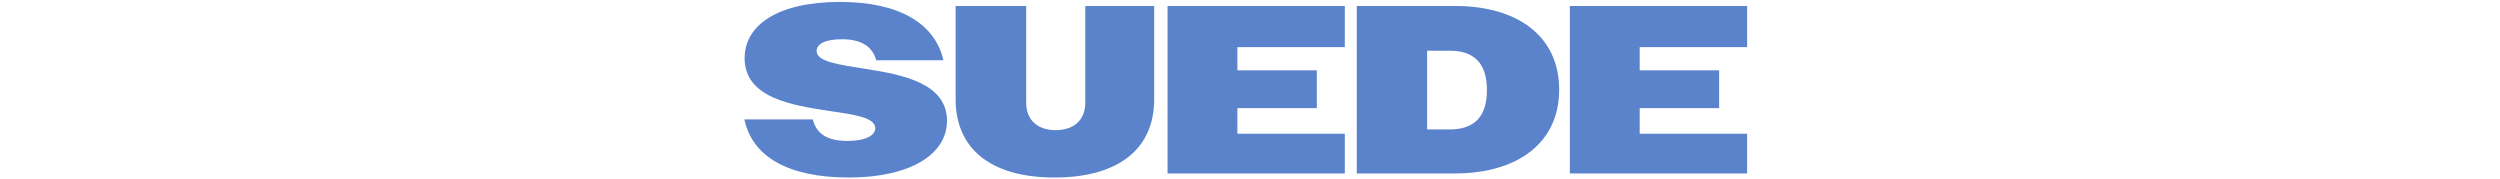 <?xml version="1.0" encoding="UTF-8"?><svg id="a" xmlns="http://www.w3.org/2000/svg" viewBox="0 0 209 15"><defs><style>.b{fill:#5b83cc;}</style></defs><path class="b" d="M70.95,14.84c-5.02,0-8.06-1.72-8.72-4.86h5.72c.3,1.22,1.24,1.8,2.88,1.8,1.58,0,2.34-.48,2.34-1.06,0-.9-1.74-1.14-3.82-1.44-3.16-.48-7.1-1.1-7.1-4.42,0-2.74,2.74-4.7,7.98-4.7,4.94,0,7.94,1.8,8.64,4.88h-5.62c-.3-1.16-1.28-1.76-2.84-1.76-1.52,0-2.14.44-2.14.98,0,.92,1.9,1.14,4.1,1.5,3.1.48,6.8,1.2,6.8,4.34,0,2.8-3.06,4.74-8.22,4.74ZM88.15,14.84c-5.26,0-8.26-2.36-8.26-6.54V.5h5.9v8.08c0,1.48.98,2.3,2.46,2.3,1.5,0,2.48-.82,2.48-2.3V.5h5.76v7.8c0,4.18-3.02,6.54-8.34,6.54ZM97.607,14.5V.5h14.82v3.44h-8.98v1.94h6.64v3.16h-6.64v2.14h8.98v3.32h-14.82ZM113.427,14.5V.5h8.22c5.22,0,8.7,2.52,8.7,7s-3.52,7-8.72,7h-8.2ZM121.207,4.24h-1.9v6.58h1.9c1.94,0,3.1-.96,3.1-3.28,0-2.34-1.16-3.3-3.1-3.3ZM131.24,14.5V.5h14.82v3.44h-8.98v1.94h6.64v3.16h-6.64v2.14h8.98v3.32h-14.82Z"/></svg>